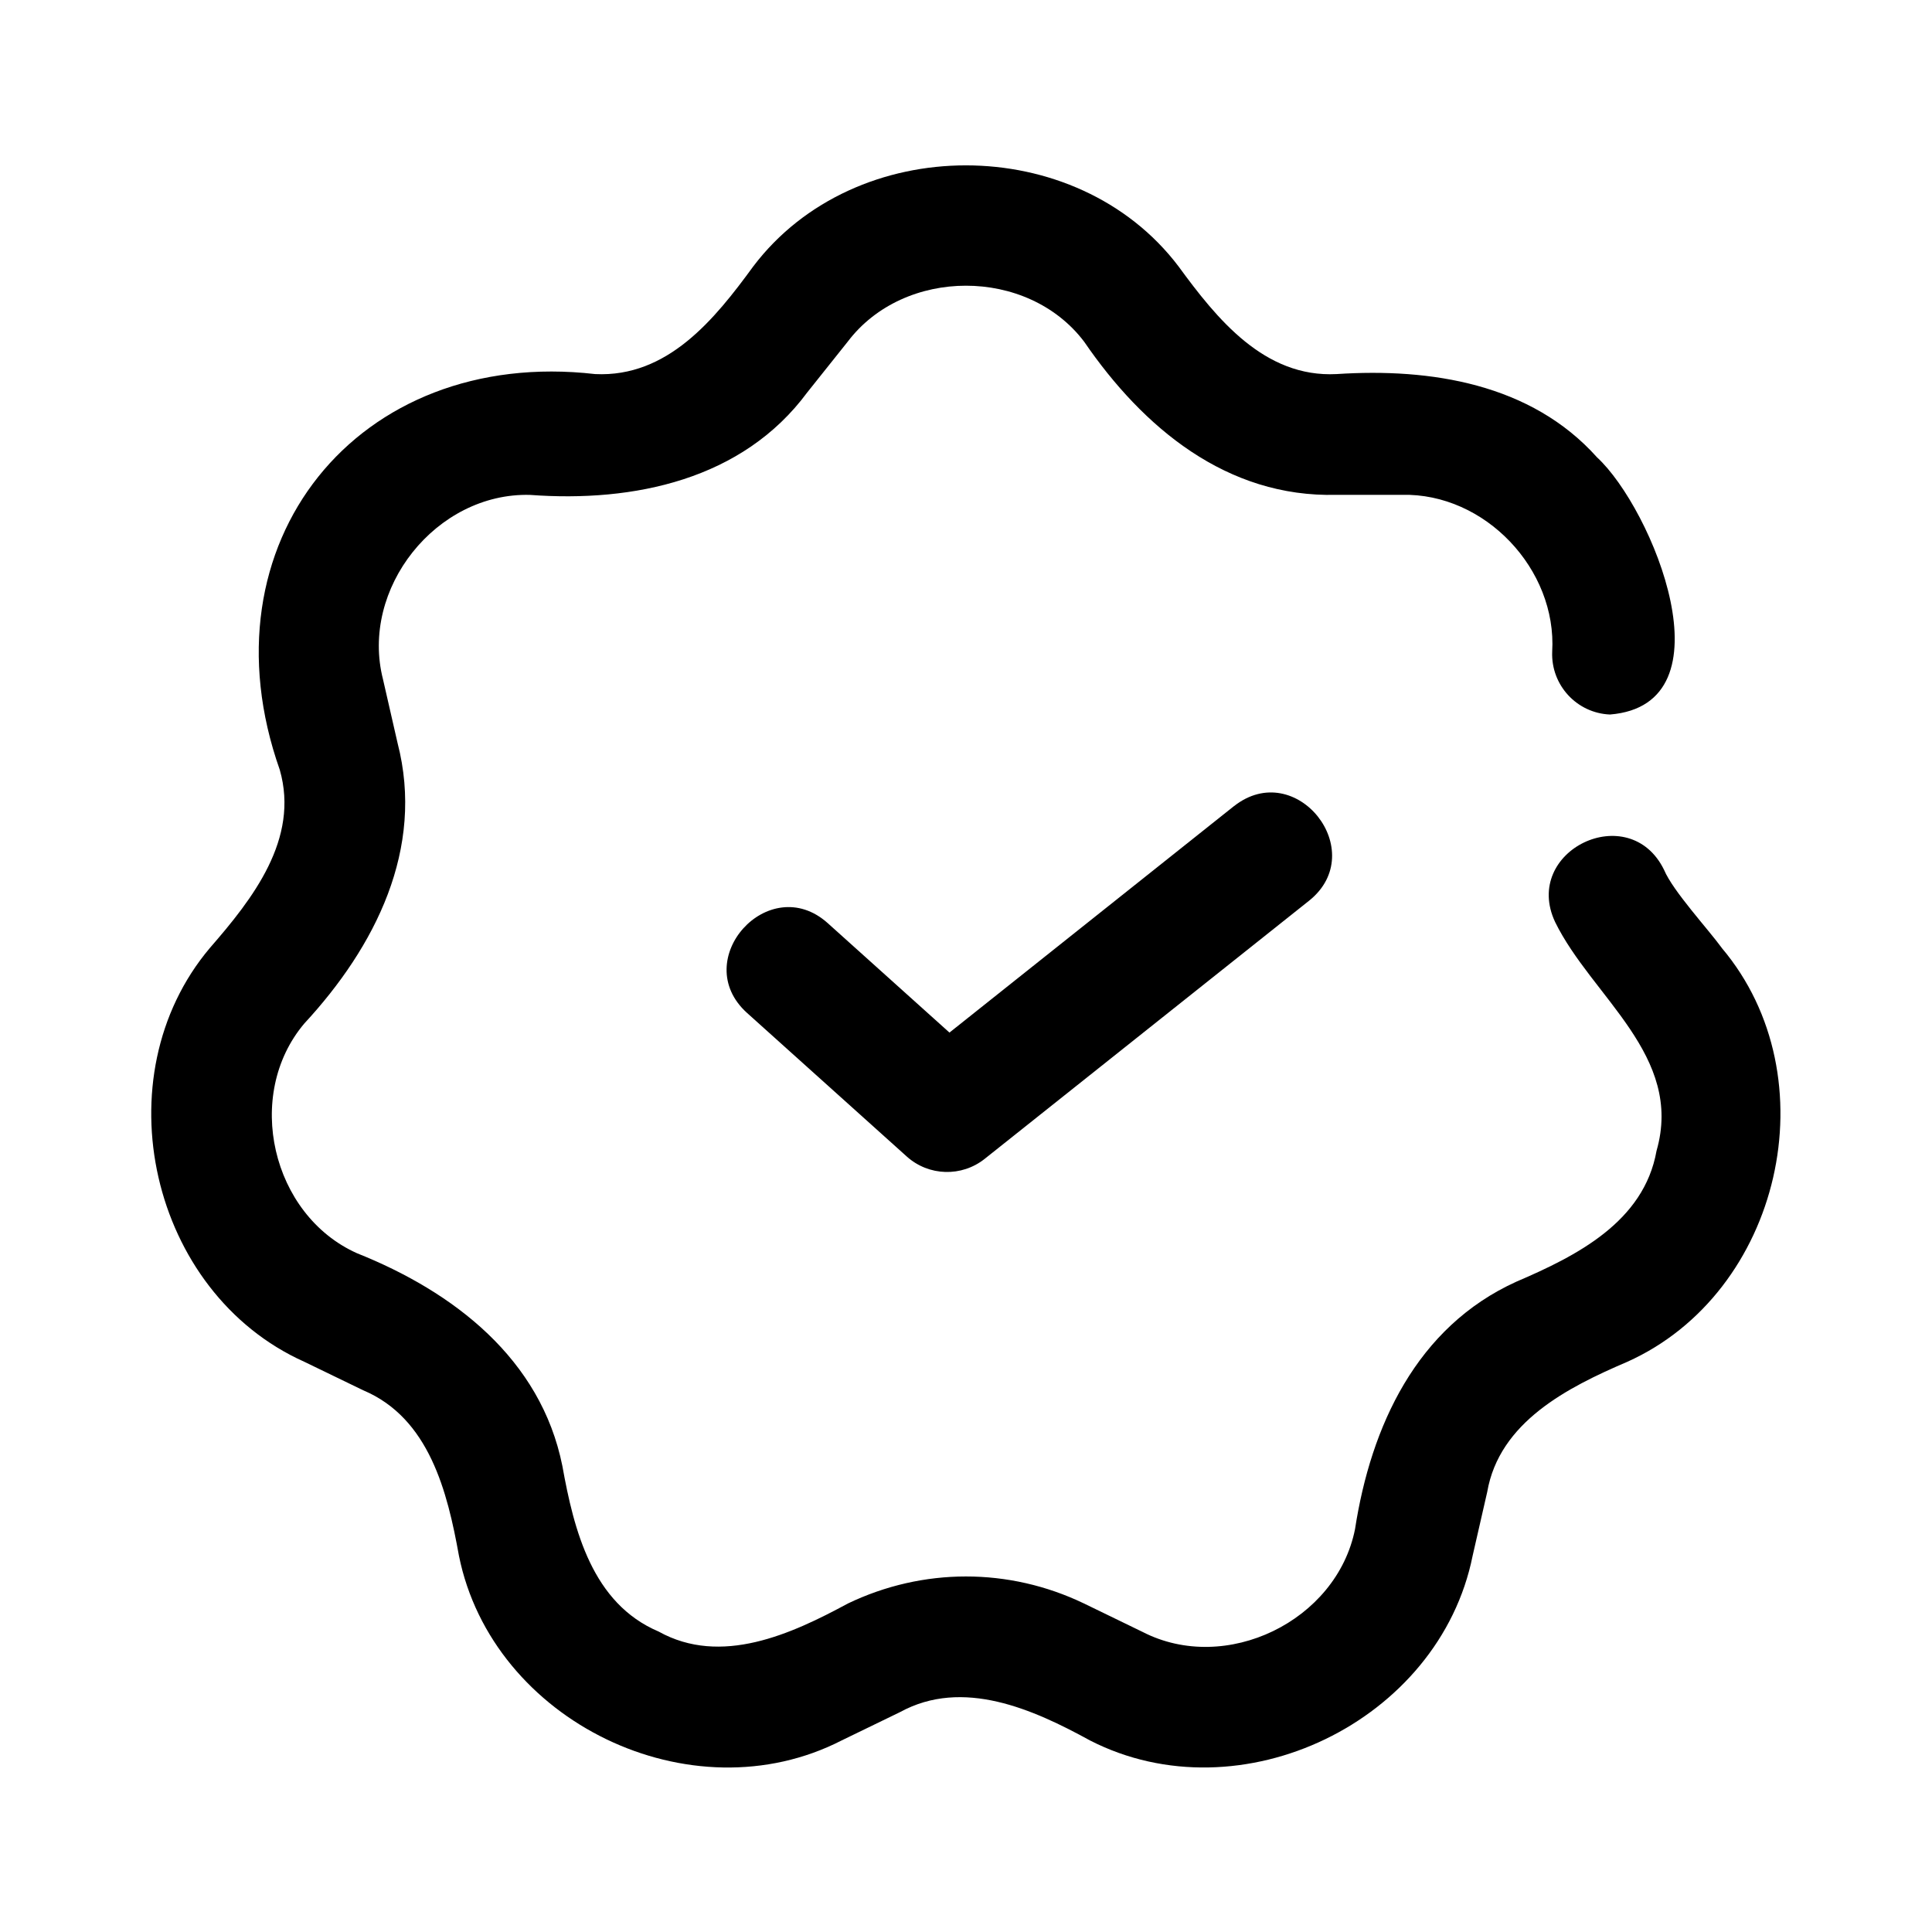<?xml version="1.0" encoding="UTF-8"?>
<svg width="100pt" height="100pt" version="1.1" viewBox="0 0 100 100" xmlns="http://www.w3.org/2000/svg">
 <g>
  <path d="m89.133 49.082c-0.723-0.996-2.539-2.957-3-4.055-1.797-3.684-7.375-1-5.641 2.695 1.898 3.875 6.668 6.922 5.25 11.844-0.652 3.68-4.144 5.441-7.254 6.773-5.176 2.344-7.531 7.492-8.352 12.809-0.949 4.758-6.684 7.539-10.996 5.32l-3.043-1.477c-3.879-1.859-8.324-1.859-12.215 0.008-2.922 1.582-6.559 3.25-9.793 1.449-3.434-1.457-4.383-5.242-4.981-8.57-1.113-5.551-5.629-9.016-10.633-11.012-4.418-1.98-5.859-8.184-2.723-11.891 3.664-3.961 6.246-9.035 4.824-14.523l-0.75-3.281c-1.207-4.703 2.754-9.684 7.609-9.555 5.379 0.398 11.004-0.785 14.348-5.305l2.09-2.621c2.926-3.867 9.316-3.871 12.242-0.004 3.047 4.449 7.383 8.078 13.066 7.926h3.375c4.305-0.105 8.039 3.856 7.785 8.121-0.07 1.723 1.27 3.18 2.992 3.25 6.379-0.52 2.199-10.668-0.672-13.312-3.41-3.812-8.605-4.629-13.48-4.309-3.738 0.195-6.195-2.856-8.184-5.578-5.281-6.965-16.727-6.969-22.008 0.004-1.996 2.734-4.43 5.754-8.184 5.574-12.316-1.418-20.465 8.766-16.324 20.484 1.027 3.582-1.406 6.68-3.617 9.219-5.641 6.68-3.086 17.852 4.891 21.422l3.043 1.473c3.422 1.441 4.363 5.266 4.957 8.566 1.727 8.582 12.02 13.559 19.816 9.555l3.019-1.465c3.25-1.777 6.894-0.141 9.828 1.469 7.789 3.992 18.082-0.977 19.805-9.559l0.754-3.297c0.625-3.629 4.168-5.422 7.242-6.738 7.977-3.574 10.547-14.738 4.902-21.422z"/>
  <path d="m63.867 41.727-14.723 11.719-6.305-5.668c-3.039-2.719-7.211 1.902-4.176 4.648l8.27 7.434c1.137 1.023 2.844 1.07 4.035 0.121l16.793-13.363c3.18-2.551-0.68-7.426-3.891-4.891z"/>
 </g>
</svg>
